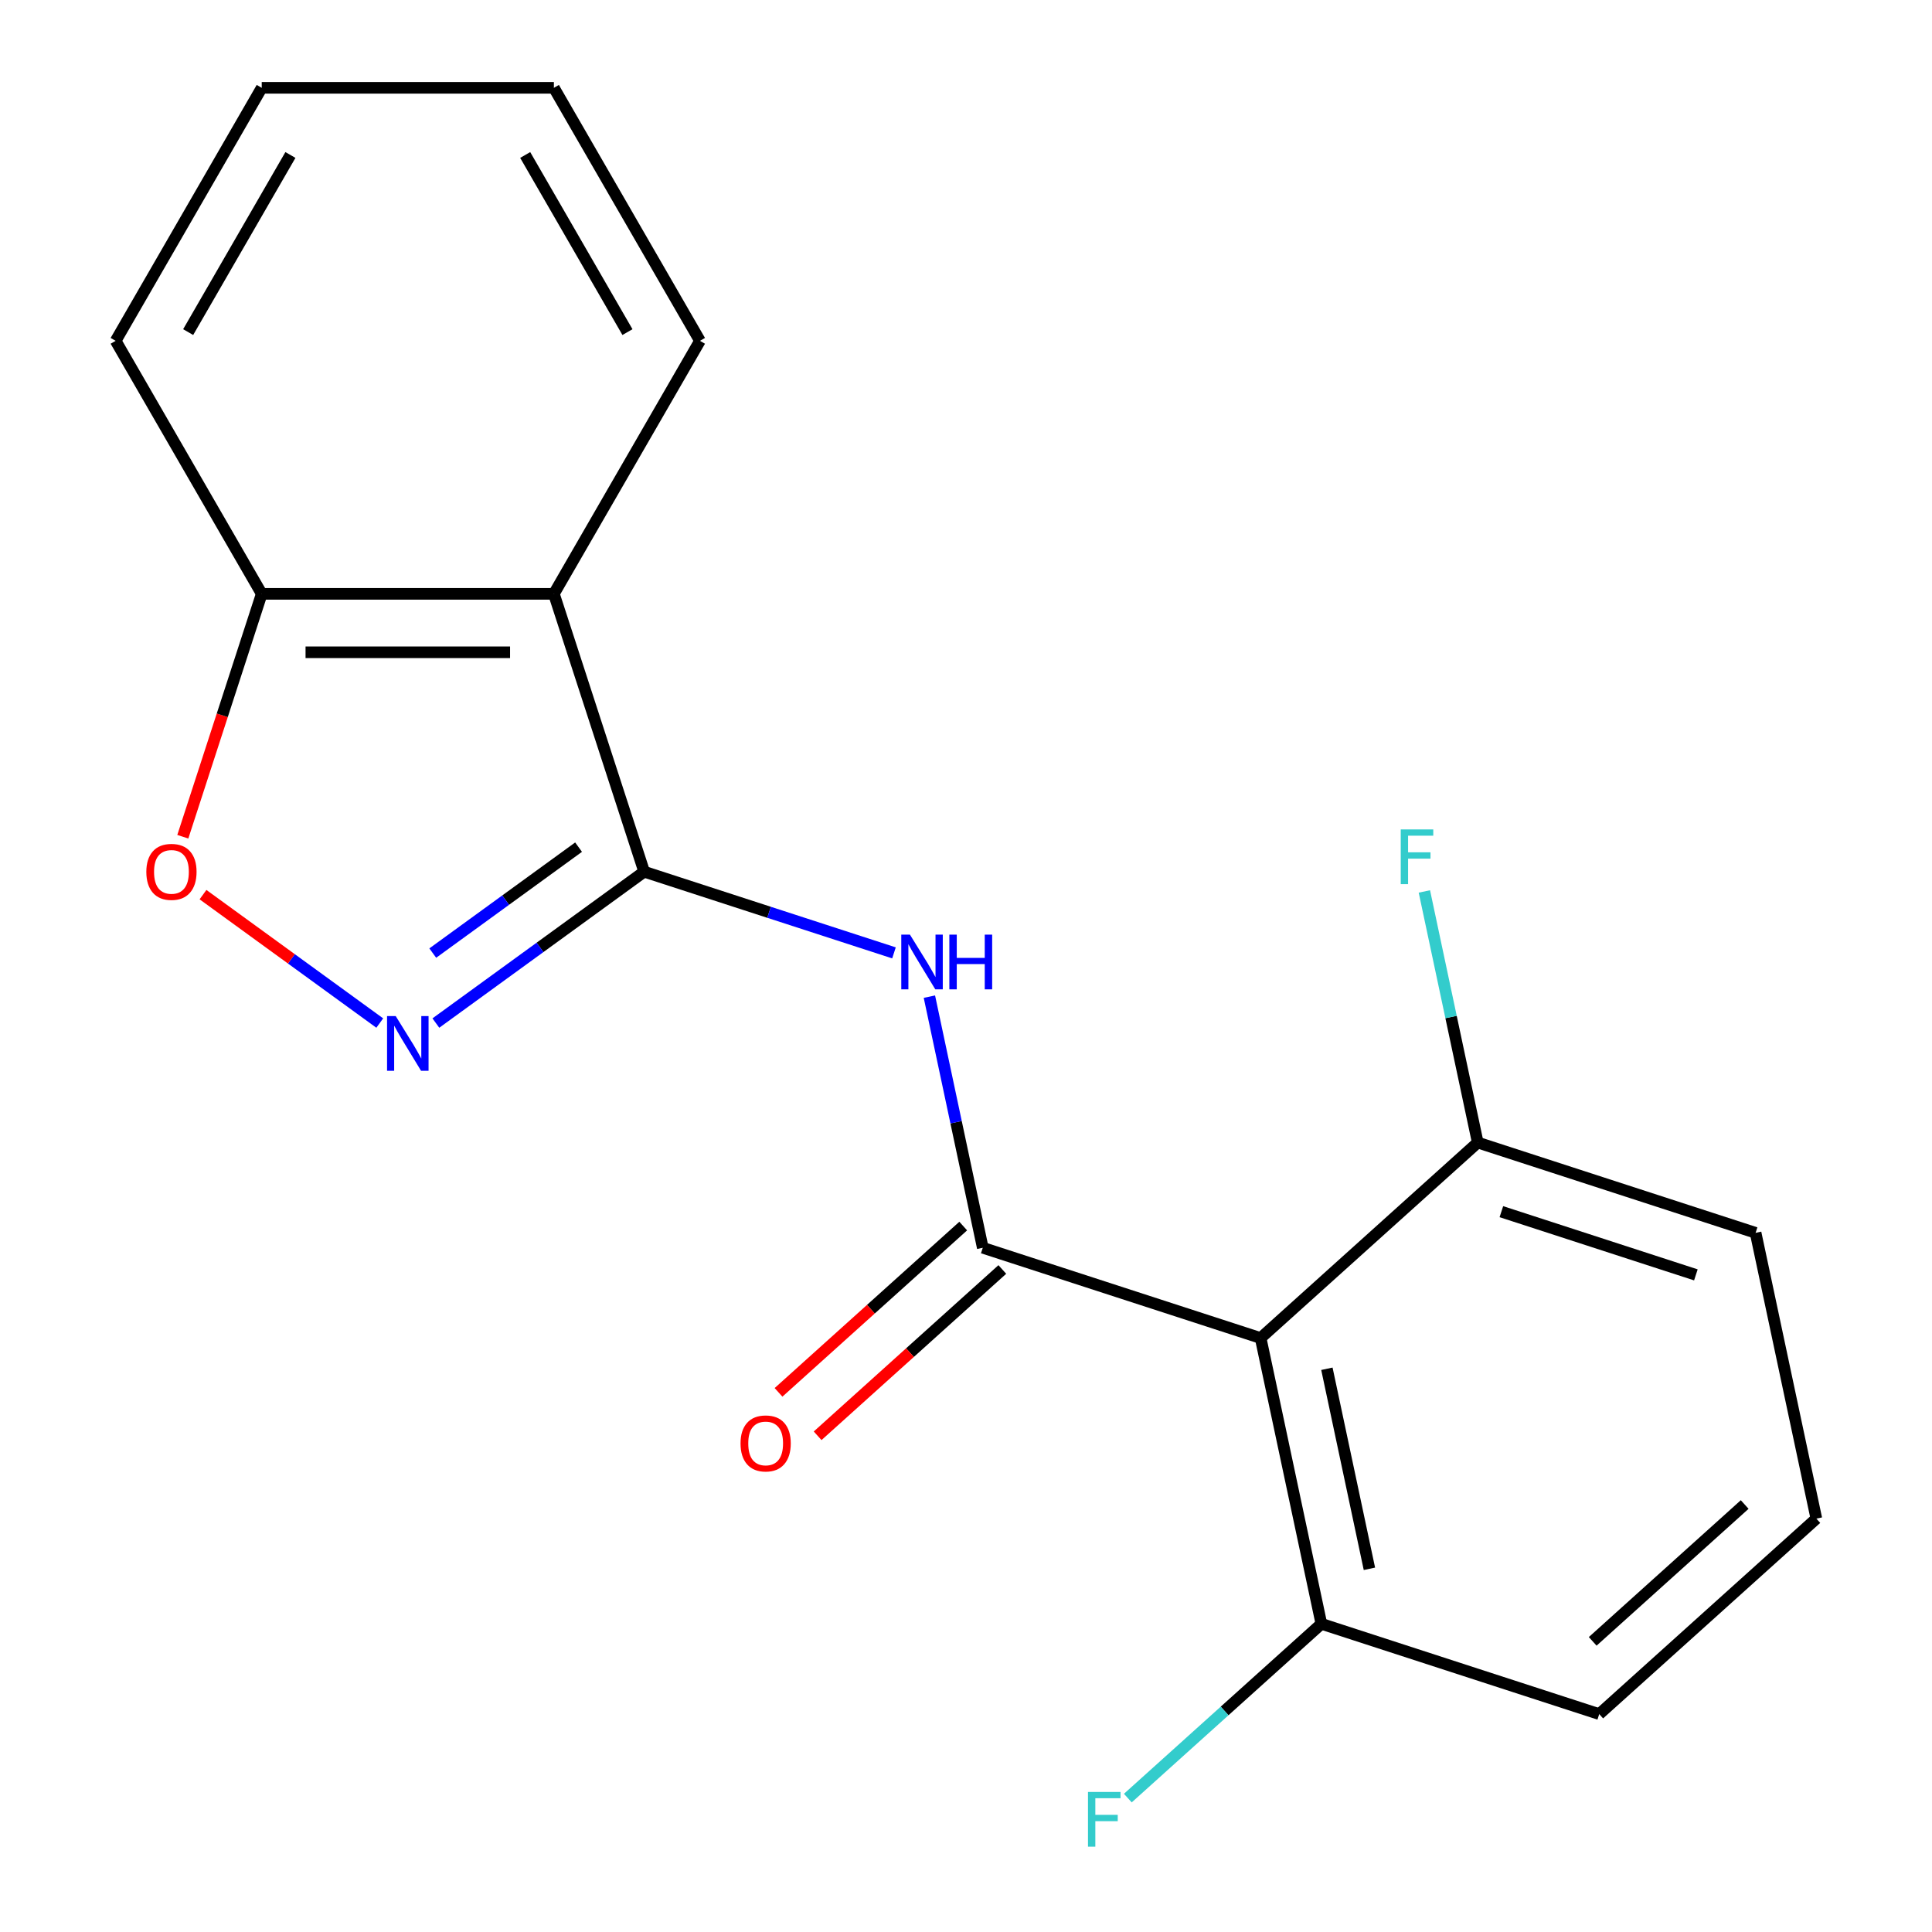 <?xml version='1.0' encoding='iso-8859-1'?>
<svg version='1.1' baseProfile='full'
              xmlns='http://www.w3.org/2000/svg'
                      xmlns:rdkit='http://www.rdkit.org/xml'
                      xmlns:xlink='http://www.w3.org/1999/xlink'
                  xml:space='preserve'
width='1000px' height='1000px' viewBox='0 0 1000 1000'>
<!-- END OF HEADER -->
<rect style='opacity:1.0;fill:#FFFFFF;stroke:none' width='1000' height='1000' x='0' y='0'> </rect>
<path class='bond-1' d='M 333.421,451.196 L 398.071,472.202' style='fill:none;fill-rule:evenodd;stroke:#000000;stroke-width:6px;stroke-linecap:butt;stroke-linejoin:miter;stroke-opacity:1' />
<path class='bond-1' d='M 398.071,472.202 L 462.72,493.208' style='fill:none;fill-rule:evenodd;stroke:#0000FF;stroke-width:6px;stroke-linecap:butt;stroke-linejoin:miter;stroke-opacity:1' />
<path class='bond-2' d='M 333.421,451.196 L 279.511,490.364' style='fill:none;fill-rule:evenodd;stroke:#000000;stroke-width:6px;stroke-linecap:butt;stroke-linejoin:miter;stroke-opacity:1' />
<path class='bond-2' d='M 279.511,490.364 L 225.601,529.532' style='fill:none;fill-rule:evenodd;stroke:#0000FF;stroke-width:6px;stroke-linecap:butt;stroke-linejoin:miter;stroke-opacity:1' />
<path class='bond-2' d='M 299.471,438.479 L 261.734,465.896' style='fill:none;fill-rule:evenodd;stroke:#000000;stroke-width:6px;stroke-linecap:butt;stroke-linejoin:miter;stroke-opacity:1' />
<path class='bond-2' d='M 261.734,465.896 L 223.997,493.314' style='fill:none;fill-rule:evenodd;stroke:#0000FF;stroke-width:6px;stroke-linecap:butt;stroke-linejoin:miter;stroke-opacity:1' />
<path class='bond-4' d='M 333.421,451.196 L 286.691,307.377' style='fill:none;fill-rule:evenodd;stroke:#000000;stroke-width:6px;stroke-linecap:butt;stroke-linejoin:miter;stroke-opacity:1' />
<path class='bond-0' d='M 508.681,645.843 L 494.868,580.855' style='fill:none;fill-rule:evenodd;stroke:#000000;stroke-width:6px;stroke-linecap:butt;stroke-linejoin:miter;stroke-opacity:1' />
<path class='bond-0' d='M 494.868,580.855 L 481.054,515.867' style='fill:none;fill-rule:evenodd;stroke:#0000FF;stroke-width:6px;stroke-linecap:butt;stroke-linejoin:miter;stroke-opacity:1' />
<path class='bond-3' d='M 508.681,645.843 L 652.501,692.572' style='fill:none;fill-rule:evenodd;stroke:#000000;stroke-width:6px;stroke-linecap:butt;stroke-linejoin:miter;stroke-opacity:1' />
<path class='bond-7' d='M 498.563,634.605 L 450.763,677.643' style='fill:none;fill-rule:evenodd;stroke:#000000;stroke-width:6px;stroke-linecap:butt;stroke-linejoin:miter;stroke-opacity:1' />
<path class='bond-7' d='M 450.763,677.643 L 402.964,720.682' style='fill:none;fill-rule:evenodd;stroke:#FF0000;stroke-width:6px;stroke-linecap:butt;stroke-linejoin:miter;stroke-opacity:1' />
<path class='bond-7' d='M 518.8,657.08 L 471.001,700.119' style='fill:none;fill-rule:evenodd;stroke:#000000;stroke-width:6px;stroke-linecap:butt;stroke-linejoin:miter;stroke-opacity:1' />
<path class='bond-7' d='M 471.001,700.119 L 423.201,743.158' style='fill:none;fill-rule:evenodd;stroke:#FF0000;stroke-width:6px;stroke-linecap:butt;stroke-linejoin:miter;stroke-opacity:1' />
<path class='bond-5' d='M 196.56,529.532 L 150.816,496.297' style='fill:none;fill-rule:evenodd;stroke:#0000FF;stroke-width:6px;stroke-linecap:butt;stroke-linejoin:miter;stroke-opacity:1' />
<path class='bond-5' d='M 150.816,496.297 L 105.072,463.062' style='fill:none;fill-rule:evenodd;stroke:#FF0000;stroke-width:6px;stroke-linecap:butt;stroke-linejoin:miter;stroke-opacity:1' />
<path class='bond-8' d='M 652.501,692.572 L 683.941,840.489' style='fill:none;fill-rule:evenodd;stroke:#000000;stroke-width:6px;stroke-linecap:butt;stroke-linejoin:miter;stroke-opacity:1' />
<path class='bond-8' d='M 686.8,708.472 L 708.809,812.013' style='fill:none;fill-rule:evenodd;stroke:#000000;stroke-width:6px;stroke-linecap:butt;stroke-linejoin:miter;stroke-opacity:1' />
<path class='bond-9' d='M 652.501,692.572 L 764.88,591.386' style='fill:none;fill-rule:evenodd;stroke:#000000;stroke-width:6px;stroke-linecap:butt;stroke-linejoin:miter;stroke-opacity:1' />
<path class='bond-6' d='M 286.691,307.377 L 135.47,307.377' style='fill:none;fill-rule:evenodd;stroke:#000000;stroke-width:6px;stroke-linecap:butt;stroke-linejoin:miter;stroke-opacity:1' />
<path class='bond-6' d='M 264.008,337.621 L 158.153,337.621' style='fill:none;fill-rule:evenodd;stroke:#000000;stroke-width:6px;stroke-linecap:butt;stroke-linejoin:miter;stroke-opacity:1' />
<path class='bond-12' d='M 286.691,307.377 L 362.302,176.416' style='fill:none;fill-rule:evenodd;stroke:#000000;stroke-width:6px;stroke-linecap:butt;stroke-linejoin:miter;stroke-opacity:1' />
<path class='bond-19' d='M 94.622,433.096 L 115.046,370.236' style='fill:none;fill-rule:evenodd;stroke:#FF0000;stroke-width:6px;stroke-linecap:butt;stroke-linejoin:miter;stroke-opacity:1' />
<path class='bond-19' d='M 115.046,370.236 L 135.47,307.377' style='fill:none;fill-rule:evenodd;stroke:#000000;stroke-width:6px;stroke-linecap:butt;stroke-linejoin:miter;stroke-opacity:1' />
<path class='bond-16' d='M 135.47,307.377 L 59.86,176.416' style='fill:none;fill-rule:evenodd;stroke:#000000;stroke-width:6px;stroke-linecap:butt;stroke-linejoin:miter;stroke-opacity:1' />
<path class='bond-10' d='M 683.941,840.489 L 633.852,885.589' style='fill:none;fill-rule:evenodd;stroke:#000000;stroke-width:6px;stroke-linecap:butt;stroke-linejoin:miter;stroke-opacity:1' />
<path class='bond-10' d='M 633.852,885.589 L 583.763,930.69' style='fill:none;fill-rule:evenodd;stroke:#33CCCC;stroke-width:6px;stroke-linecap:butt;stroke-linejoin:miter;stroke-opacity:1' />
<path class='bond-15' d='M 683.941,840.489 L 827.761,887.219' style='fill:none;fill-rule:evenodd;stroke:#000000;stroke-width:6px;stroke-linecap:butt;stroke-linejoin:miter;stroke-opacity:1' />
<path class='bond-11' d='M 764.88,591.386 L 751.066,526.398' style='fill:none;fill-rule:evenodd;stroke:#000000;stroke-width:6px;stroke-linecap:butt;stroke-linejoin:miter;stroke-opacity:1' />
<path class='bond-11' d='M 751.066,526.398 L 737.253,461.41' style='fill:none;fill-rule:evenodd;stroke:#33CCCC;stroke-width:6px;stroke-linecap:butt;stroke-linejoin:miter;stroke-opacity:1' />
<path class='bond-14' d='M 764.88,591.386 L 908.699,638.116' style='fill:none;fill-rule:evenodd;stroke:#000000;stroke-width:6px;stroke-linecap:butt;stroke-linejoin:miter;stroke-opacity:1' />
<path class='bond-14' d='M 777.107,627.159 L 877.781,659.87' style='fill:none;fill-rule:evenodd;stroke:#000000;stroke-width:6px;stroke-linecap:butt;stroke-linejoin:miter;stroke-opacity:1' />
<path class='bond-17' d='M 362.302,176.416 L 286.691,45.455' style='fill:none;fill-rule:evenodd;stroke:#000000;stroke-width:6px;stroke-linecap:butt;stroke-linejoin:miter;stroke-opacity:1' />
<path class='bond-17' d='M 324.768,171.894 L 271.841,80.221' style='fill:none;fill-rule:evenodd;stroke:#000000;stroke-width:6px;stroke-linecap:butt;stroke-linejoin:miter;stroke-opacity:1' />
<path class='bond-13' d='M 940.14,786.032 L 908.699,638.116' style='fill:none;fill-rule:evenodd;stroke:#000000;stroke-width:6px;stroke-linecap:butt;stroke-linejoin:miter;stroke-opacity:1' />
<path class='bond-21' d='M 940.14,786.032 L 827.761,887.219' style='fill:none;fill-rule:evenodd;stroke:#000000;stroke-width:6px;stroke-linecap:butt;stroke-linejoin:miter;stroke-opacity:1' />
<path class='bond-21' d='M 903.046,778.734 L 824.381,849.565' style='fill:none;fill-rule:evenodd;stroke:#000000;stroke-width:6px;stroke-linecap:butt;stroke-linejoin:miter;stroke-opacity:1' />
<path class='bond-20' d='M 59.86,176.416 L 135.47,45.455' style='fill:none;fill-rule:evenodd;stroke:#000000;stroke-width:6px;stroke-linecap:butt;stroke-linejoin:miter;stroke-opacity:1' />
<path class='bond-20' d='M 97.394,171.894 L 150.321,80.221' style='fill:none;fill-rule:evenodd;stroke:#000000;stroke-width:6px;stroke-linecap:butt;stroke-linejoin:miter;stroke-opacity:1' />
<path class='bond-18' d='M 286.691,45.455 L 135.47,45.455' style='fill:none;fill-rule:evenodd;stroke:#000000;stroke-width:6px;stroke-linecap:butt;stroke-linejoin:miter;stroke-opacity:1' />
<path  class='atom-2' d='M 470.981 483.766
L 480.261 498.766
Q 481.181 500.246, 482.661 502.926
Q 484.141 505.606, 484.221 505.766
L 484.221 483.766
L 487.981 483.766
L 487.981 512.086
L 484.101 512.086
L 474.141 495.686
Q 472.981 493.766, 471.741 491.566
Q 470.541 489.366, 470.181 488.686
L 470.181 512.086
L 466.501 512.086
L 466.501 483.766
L 470.981 483.766
' fill='#0000FF'/>
<path  class='atom-2' d='M 491.381 483.766
L 495.221 483.766
L 495.221 495.806
L 509.701 495.806
L 509.701 483.766
L 513.541 483.766
L 513.541 512.086
L 509.701 512.086
L 509.701 499.006
L 495.221 499.006
L 495.221 512.086
L 491.381 512.086
L 491.381 483.766
' fill='#0000FF'/>
<path  class='atom-3' d='M 204.821 525.922
L 214.101 540.922
Q 215.021 542.402, 216.501 545.082
Q 217.981 547.762, 218.061 547.922
L 218.061 525.922
L 221.821 525.922
L 221.821 554.242
L 217.941 554.242
L 207.981 537.842
Q 206.821 535.922, 205.581 533.722
Q 204.381 531.522, 204.021 530.842
L 204.021 554.242
L 200.341 554.242
L 200.341 525.922
L 204.821 525.922
' fill='#0000FF'/>
<path  class='atom-6' d='M 75.74 451.276
Q 75.74 444.476, 79.1 440.676
Q 82.46 436.876, 88.74 436.876
Q 95.02 436.876, 98.38 440.676
Q 101.741 444.476, 101.741 451.276
Q 101.741 458.156, 98.341 462.076
Q 94.941 465.956, 88.74 465.956
Q 82.501 465.956, 79.1 462.076
Q 75.74 458.196, 75.74 451.276
M 88.74 462.756
Q 93.061 462.756, 95.38 459.876
Q 97.74 456.956, 97.74 451.276
Q 97.74 445.716, 95.38 442.916
Q 93.061 440.076, 88.74 440.076
Q 84.421 440.076, 82.061 442.876
Q 79.74 445.676, 79.74 451.276
Q 79.74 456.996, 82.061 459.876
Q 84.421 462.756, 88.74 462.756
' fill='#FF0000'/>
<path  class='atom-8' d='M 383.302 747.109
Q 383.302 740.309, 386.662 736.509
Q 390.022 732.709, 396.302 732.709
Q 402.582 732.709, 405.942 736.509
Q 409.302 740.309, 409.302 747.109
Q 409.302 753.989, 405.902 757.909
Q 402.502 761.789, 396.302 761.789
Q 390.062 761.789, 386.662 757.909
Q 383.302 754.029, 383.302 747.109
M 396.302 758.589
Q 400.622 758.589, 402.942 755.709
Q 405.302 752.789, 405.302 747.109
Q 405.302 741.549, 402.942 738.749
Q 400.622 735.909, 396.302 735.909
Q 391.982 735.909, 389.622 738.709
Q 387.302 741.509, 387.302 747.109
Q 387.302 752.829, 389.622 755.709
Q 391.982 758.589, 396.302 758.589
' fill='#FF0000'/>
<path  class='atom-11' d='M 563.142 927.515
L 579.982 927.515
L 579.982 930.755
L 566.942 930.755
L 566.942 939.355
L 578.542 939.355
L 578.542 942.635
L 566.942 942.635
L 566.942 955.835
L 563.142 955.835
L 563.142 927.515
' fill='#33CCCC'/>
<path  class='atom-12' d='M 725.019 429.31
L 741.859 429.31
L 741.859 432.55
L 728.819 432.55
L 728.819 441.15
L 740.419 441.15
L 740.419 444.43
L 728.819 444.43
L 728.819 457.63
L 725.019 457.63
L 725.019 429.31
' fill='#33CCCC'/>
</svg>
